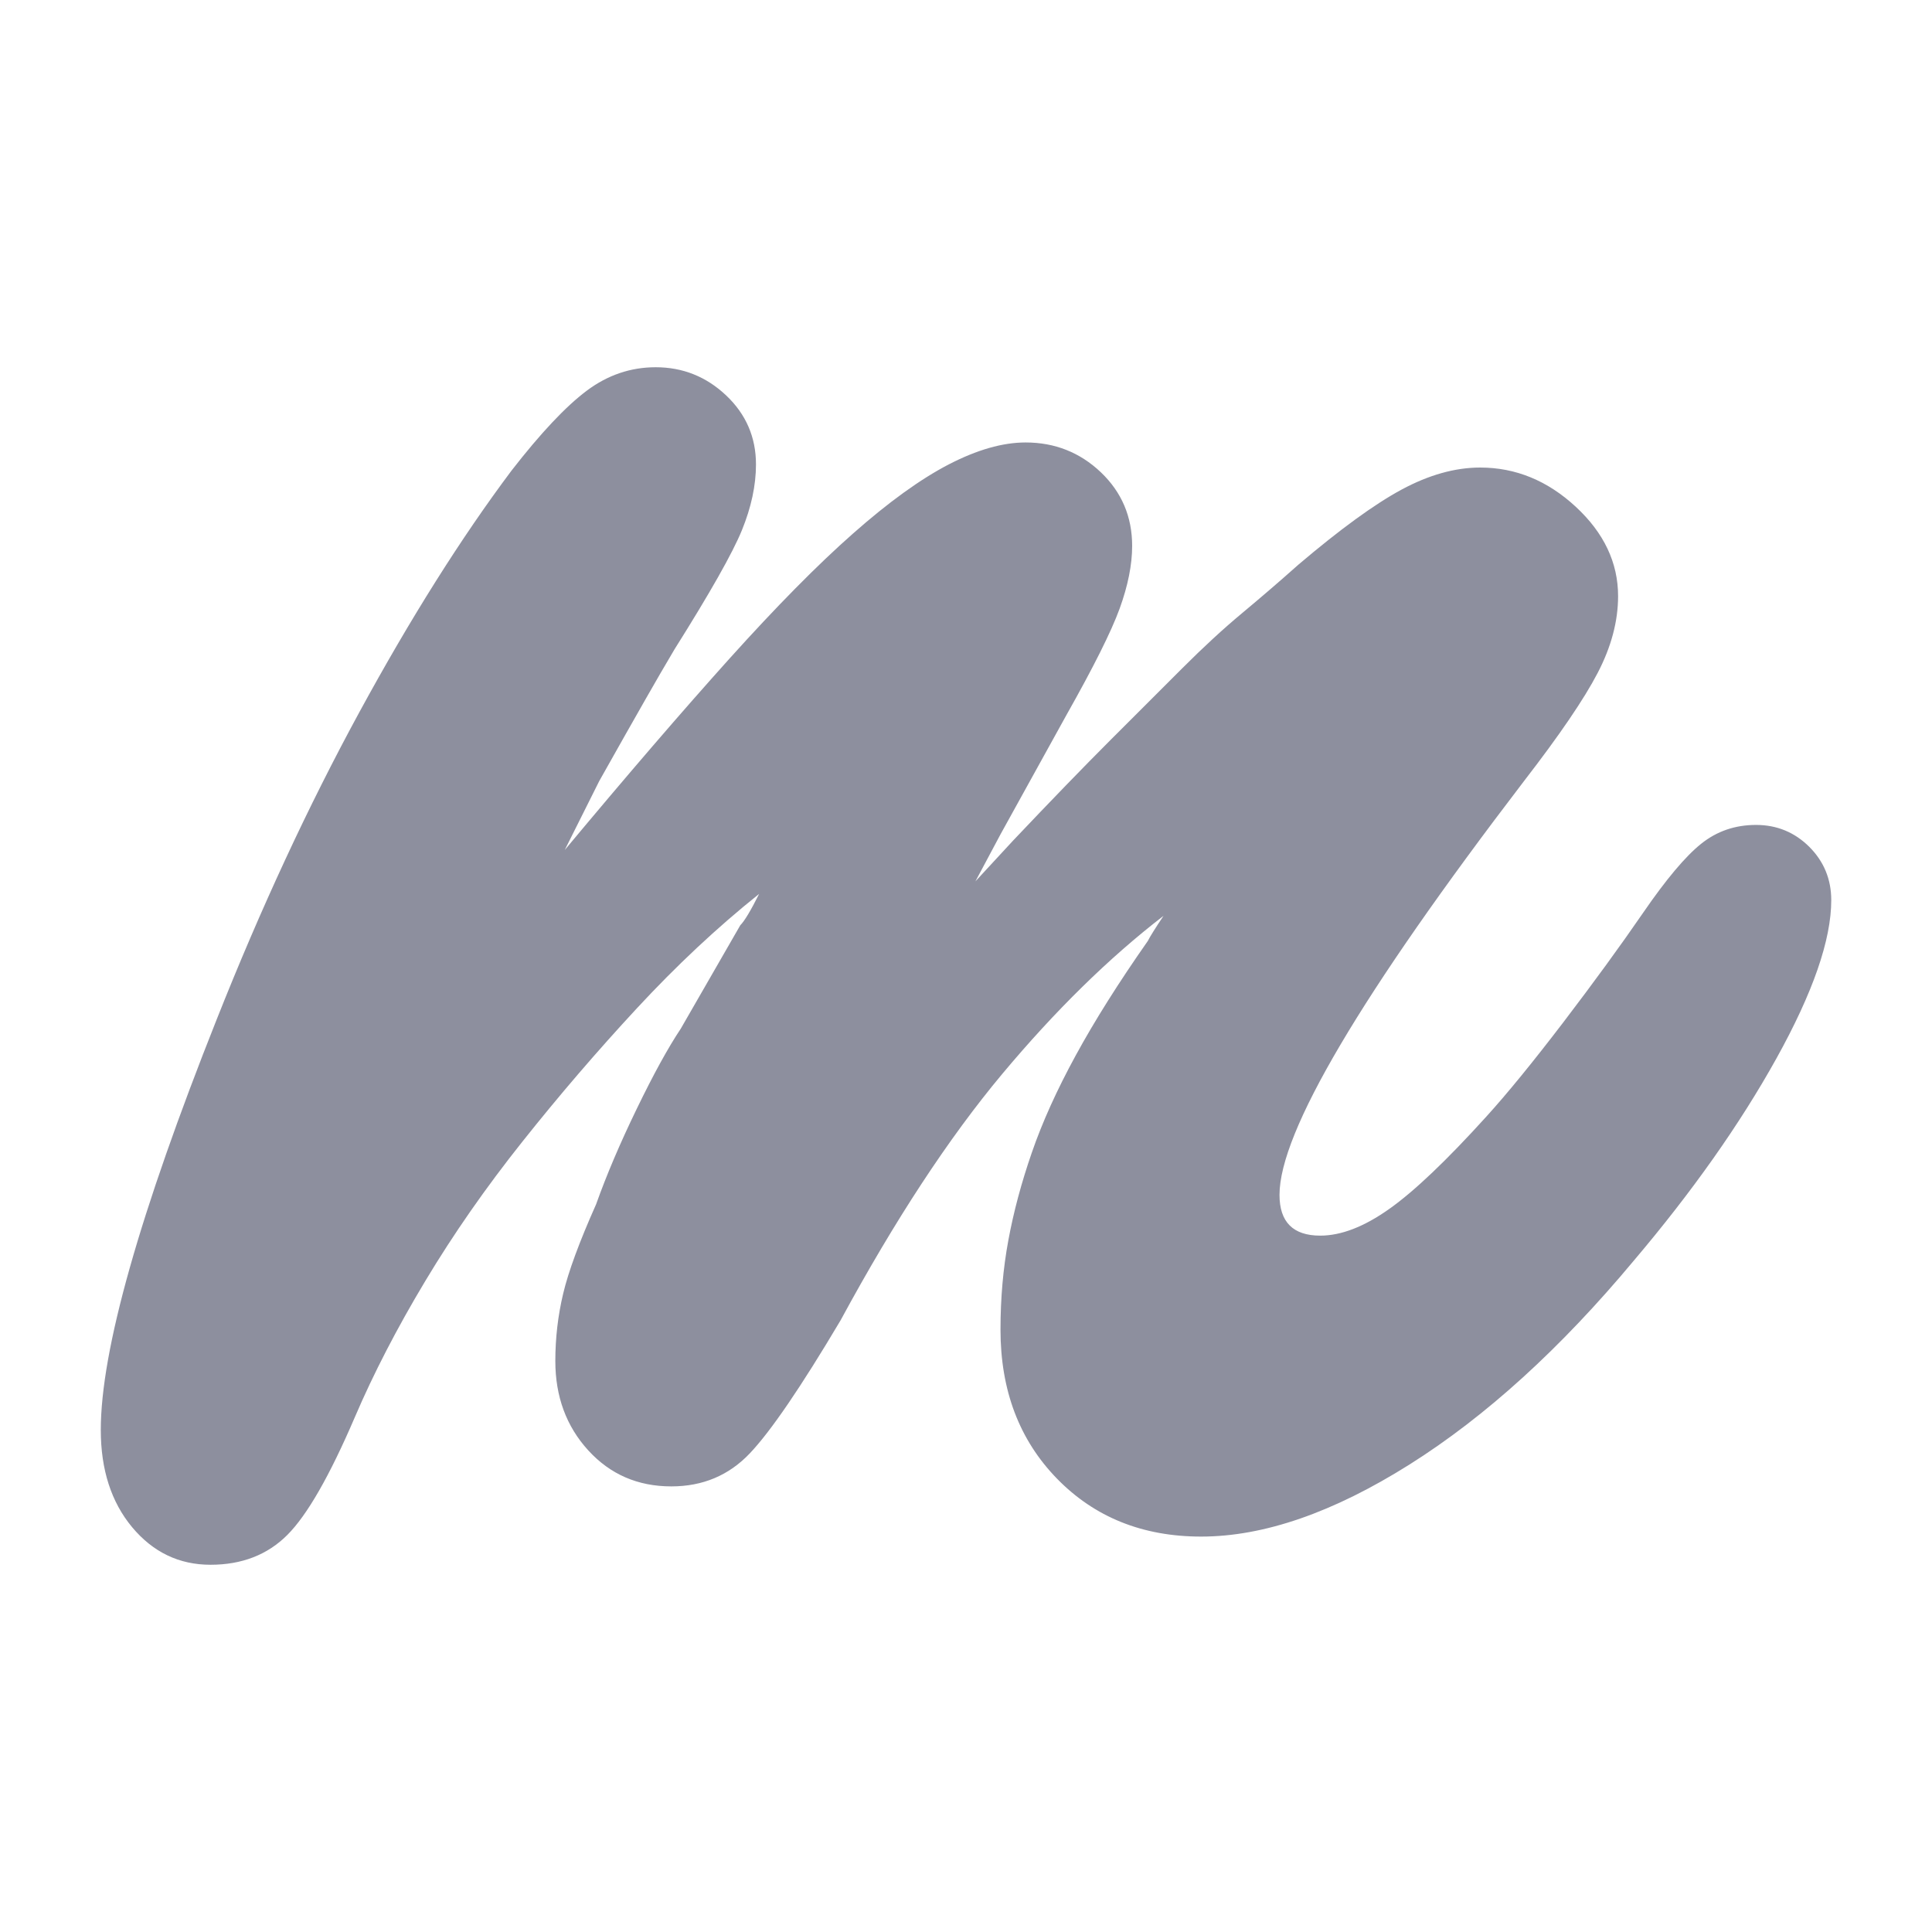 <svg width="48" height="48" viewBox="0 0 48 48" fill="none" xmlns="http://www.w3.org/2000/svg">
<path d="M27.583 18.392L29.375 16.601C29.893 16.083 30.387 15.627 30.854 15.238C31.322 14.848 31.789 14.447 32.257 14.03C33.294 13.149 34.151 12.525 34.827 12.161C35.501 11.799 36.151 11.616 36.774 11.616C37.656 11.616 38.448 11.941 39.149 12.59C39.85 13.239 40.201 13.98 40.201 14.81C40.201 15.433 40.032 16.069 39.694 16.718C39.356 17.368 38.746 18.264 37.864 19.405C33.814 24.701 31.789 28.128 31.789 29.686C31.789 30.361 32.126 30.699 32.801 30.699C33.32 30.699 33.892 30.478 34.515 30.036C35.138 29.596 35.943 28.829 36.93 27.739C37.448 27.168 38.084 26.389 38.838 25.402C39.59 24.416 40.252 23.508 40.824 22.676C41.395 21.846 41.875 21.274 42.265 20.963C42.654 20.651 43.108 20.495 43.628 20.495C44.146 20.495 44.588 20.678 44.952 21.04C45.315 21.404 45.497 21.846 45.497 22.365C45.497 23.352 45.042 24.662 44.134 26.298C43.225 27.933 42.043 29.608 40.59 31.322C38.772 33.502 36.916 35.19 35.021 36.384C33.125 37.578 31.4 38.176 29.842 38.176C28.388 38.176 27.194 37.695 26.259 36.735C25.324 35.774 24.857 34.542 24.857 33.035C24.857 32.256 24.922 31.516 25.052 30.815C25.181 30.114 25.375 29.388 25.636 28.634C25.895 27.882 26.259 27.077 26.727 26.22C27.194 25.363 27.79 24.416 28.518 23.377C28.569 23.274 28.699 23.066 28.907 22.754C27.556 23.794 26.22 25.104 24.896 26.687C23.572 28.272 22.235 30.309 20.885 32.801C19.898 34.464 19.145 35.566 18.626 36.111C18.107 36.657 17.458 36.929 16.679 36.929C15.848 36.929 15.16 36.631 14.615 36.034C14.07 35.437 13.797 34.697 13.797 33.814C13.797 33.243 13.862 32.684 13.992 32.139C14.121 31.594 14.394 30.854 14.81 29.92C15.069 29.193 15.406 28.401 15.822 27.544C16.237 26.687 16.601 26.025 16.913 25.558L18.392 22.988C18.496 22.884 18.652 22.625 18.86 22.209C17.82 23.04 16.808 23.988 15.822 25.052C14.833 26.119 13.885 27.223 12.98 28.362C12.07 29.505 11.266 30.659 10.565 31.828C9.864 32.996 9.28 34.125 8.813 35.216C8.189 36.67 7.632 37.642 7.138 38.136C6.645 38.629 6.009 38.876 5.23 38.876C4.451 38.876 3.802 38.565 3.282 37.942C2.764 37.319 2.504 36.514 2.504 35.527C2.504 33.555 3.465 30.153 5.385 25.324C6.476 22.573 7.658 20.028 8.929 17.692C10.201 15.355 11.461 13.357 12.707 11.694C13.433 10.759 14.057 10.097 14.576 9.708C15.095 9.319 15.666 9.124 16.29 9.124C16.964 9.124 17.548 9.358 18.042 9.825C18.535 10.292 18.782 10.864 18.782 11.538C18.782 12.058 18.665 12.603 18.432 13.174C18.198 13.746 17.639 14.732 16.757 16.134C16.52 16.534 16.286 16.936 16.056 17.341C15.744 17.886 15.355 18.575 14.888 19.405L14.031 21.118C15.589 19.249 16.952 17.666 18.12 16.367C19.288 15.07 20.313 14.03 21.197 13.252C22.079 12.473 22.871 11.902 23.572 11.538C24.273 11.176 24.908 10.993 25.48 10.993C26.207 10.993 26.83 11.24 27.35 11.733C27.868 12.227 28.128 12.837 28.128 13.563C28.128 14.03 28.024 14.55 27.817 15.121C27.609 15.693 27.167 16.575 26.493 17.769L24.857 20.729L24.234 21.897L25.169 20.885C26.103 19.899 26.908 19.068 27.583 18.392Z" fill="#8D8F9E"/>
</svg>
